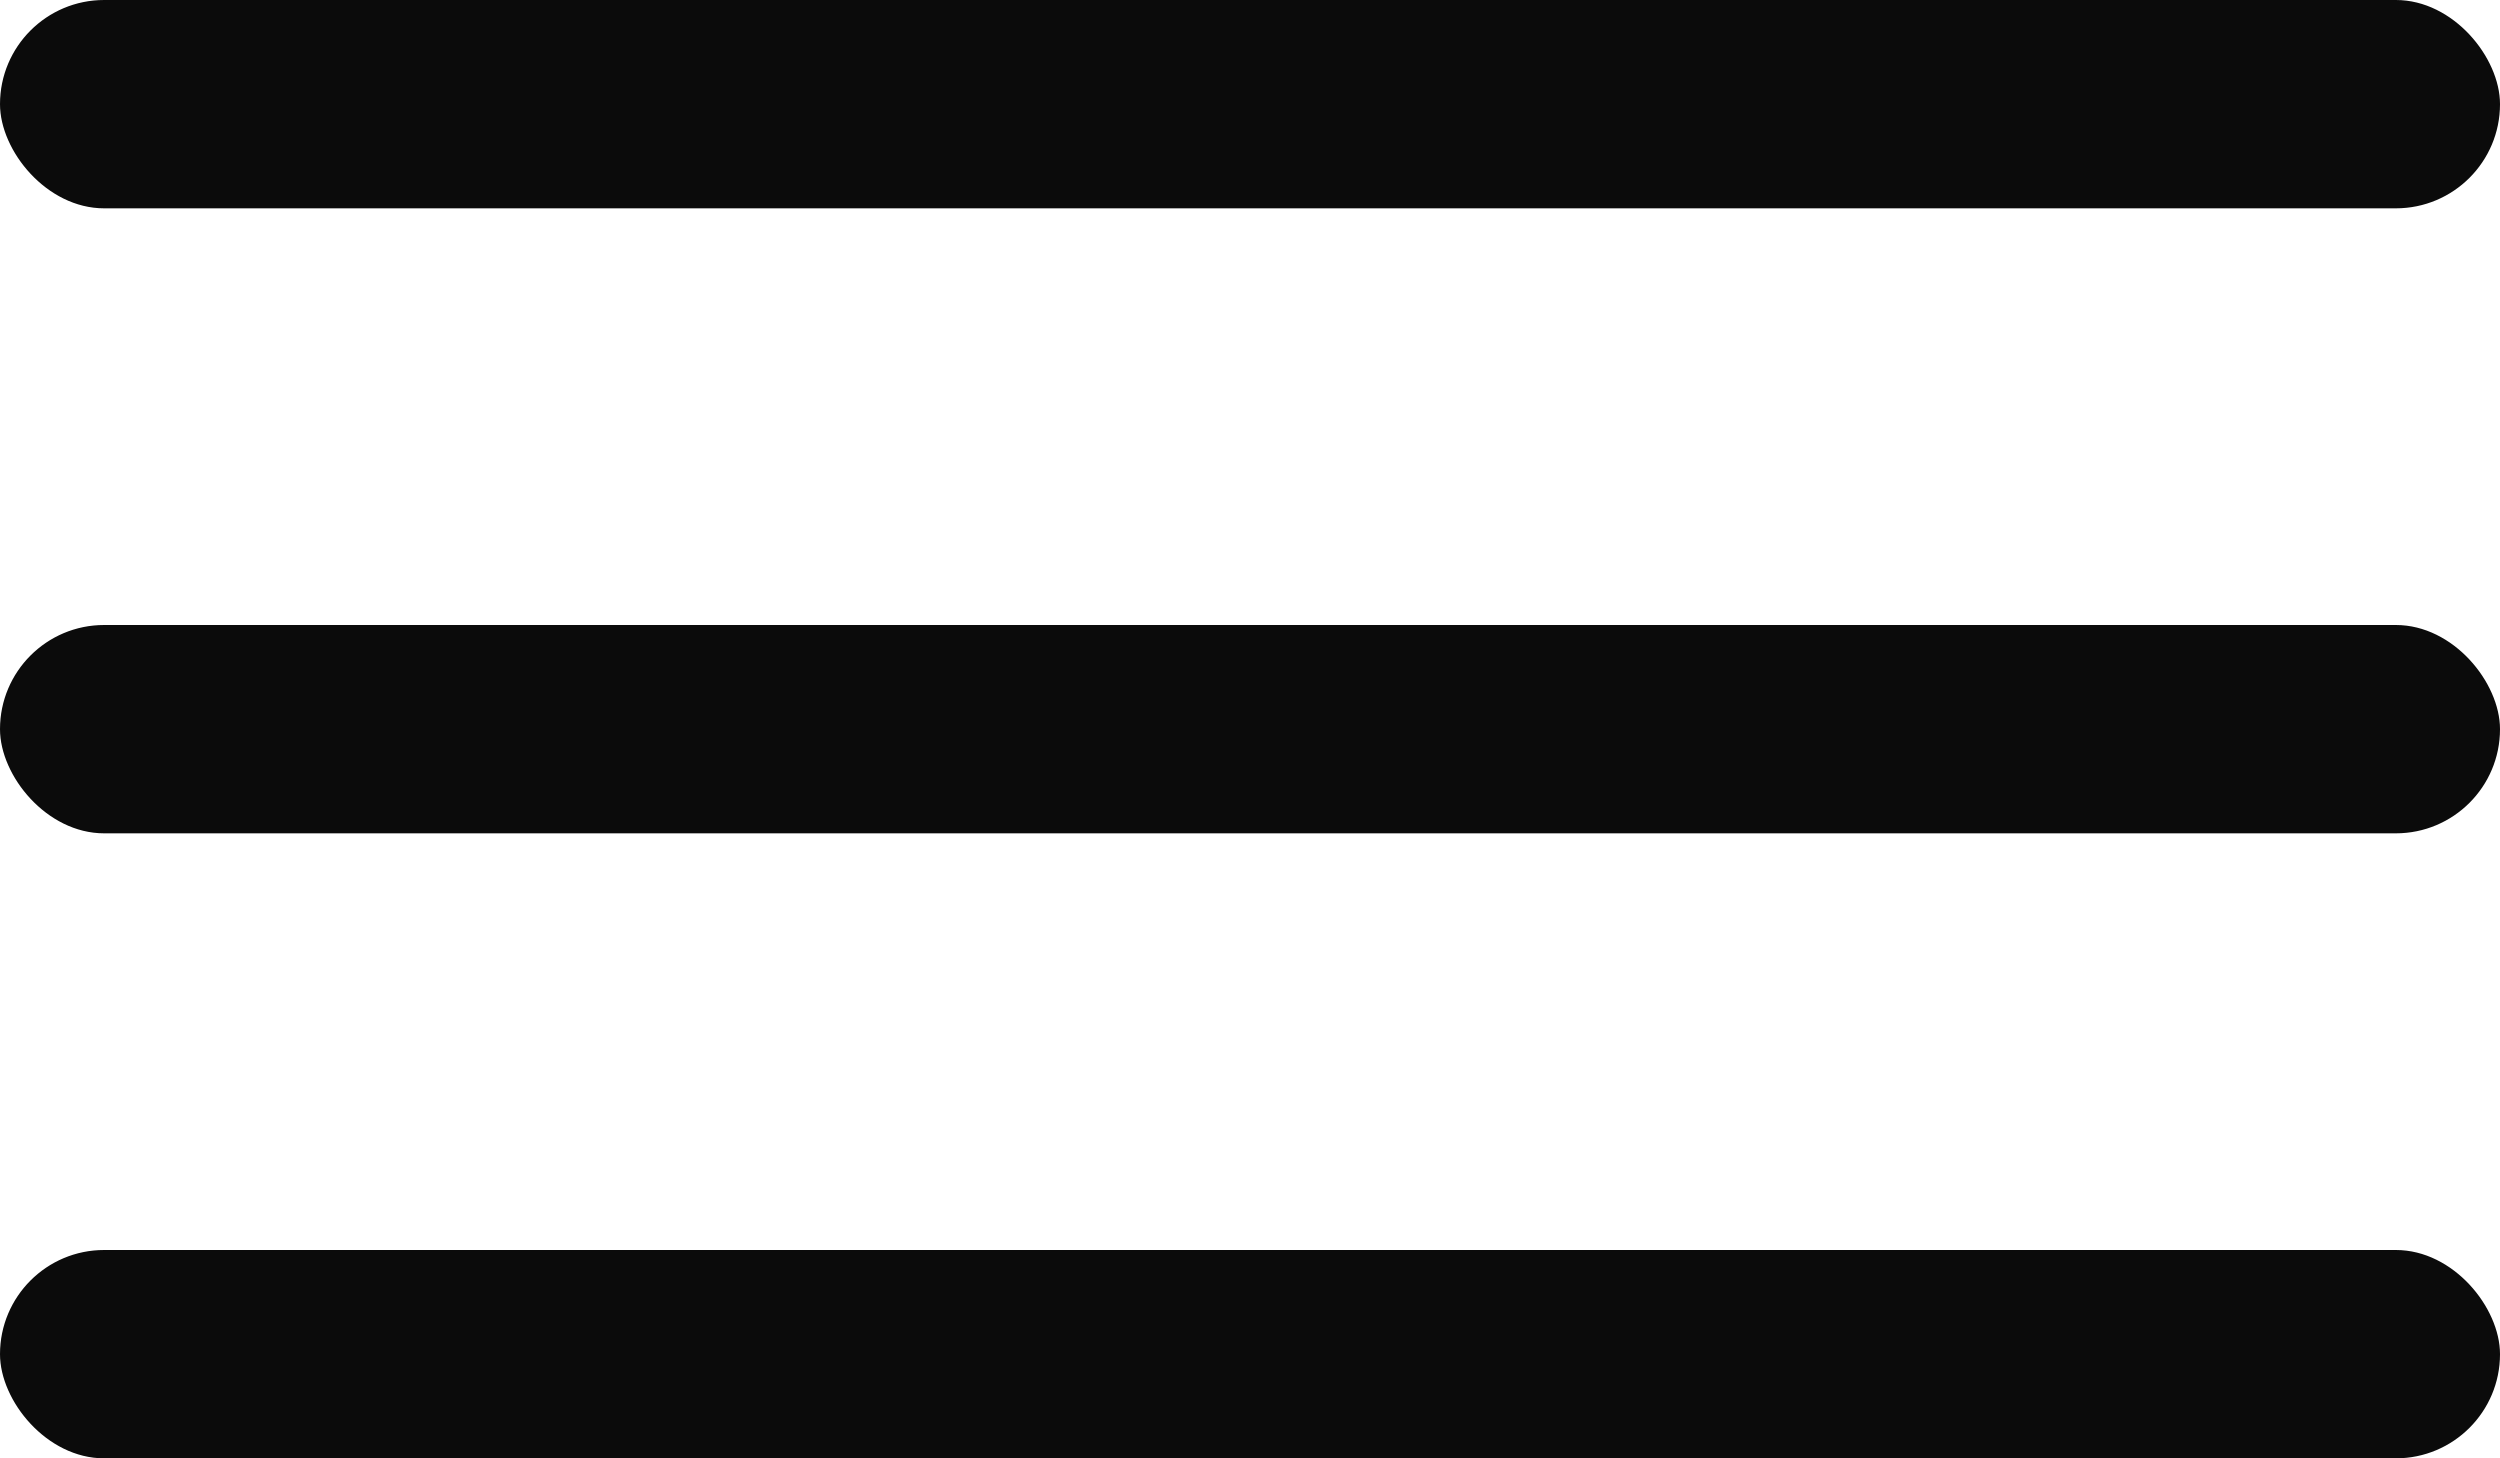 <?xml version="1.0" encoding="UTF-8"?> <svg xmlns="http://www.w3.org/2000/svg" width="12" height="7" viewBox="0 0 12 7" fill="none"> <rect width="12" height="1" rx="0.5" fill="#0B0B0B"></rect> <rect y="3" width="12" height="1" rx="0.5" fill="#0B0B0B"></rect> <rect y="6" width="12" height="1" rx="0.5" fill="#0B0B0B"></rect> </svg> 